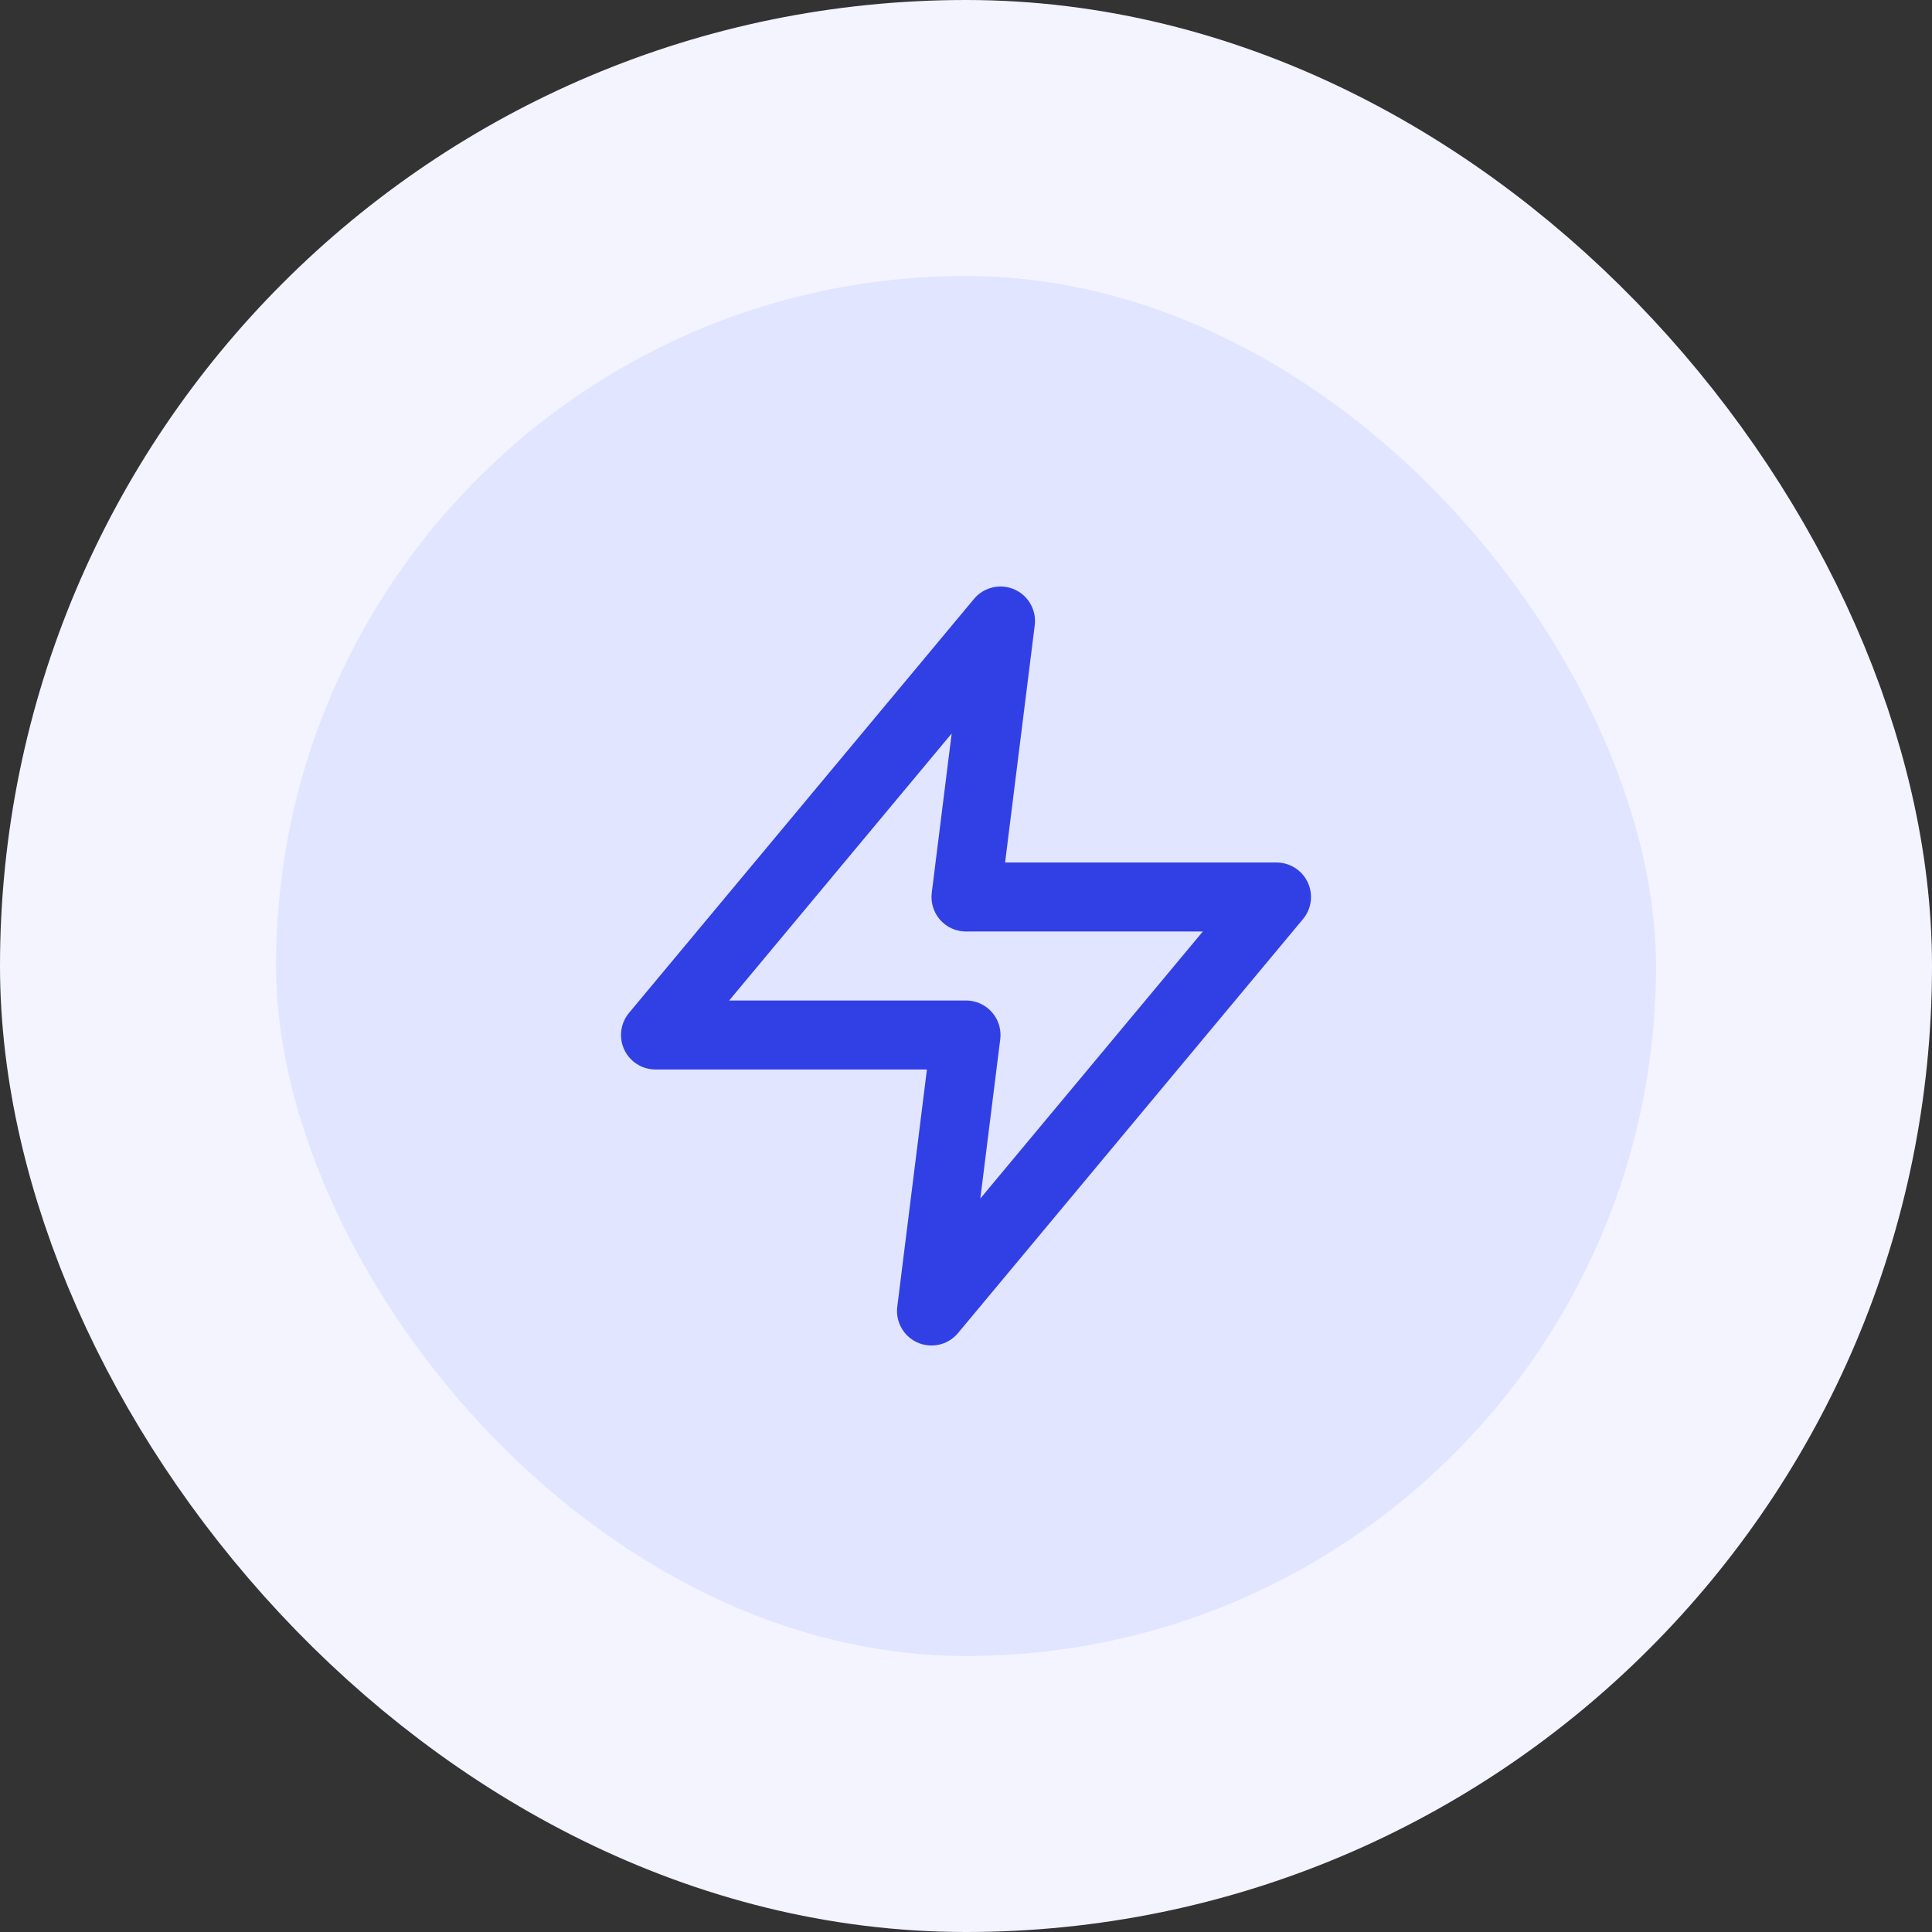 <svg xmlns="http://www.w3.org/2000/svg" width="56" height="56" viewBox="0 0 56 56" fill="none"><rect x="0" y="0" width="56" height="56" fill="#333333" stroke="none"/><rect x="4" y="4" width="48" height="48" rx="24" fill="#E2E5FF"></rect><rect x="4" y="4" width="48" height="48" rx="24" stroke="#F3F4FF" stroke-width="8"></rect><path d="M29 18L19 30H28L27 38L37 26H28L29 18Z" stroke="#3140E5" stroke-width="2" stroke-linecap="round" stroke-linejoin="round"></path></svg>